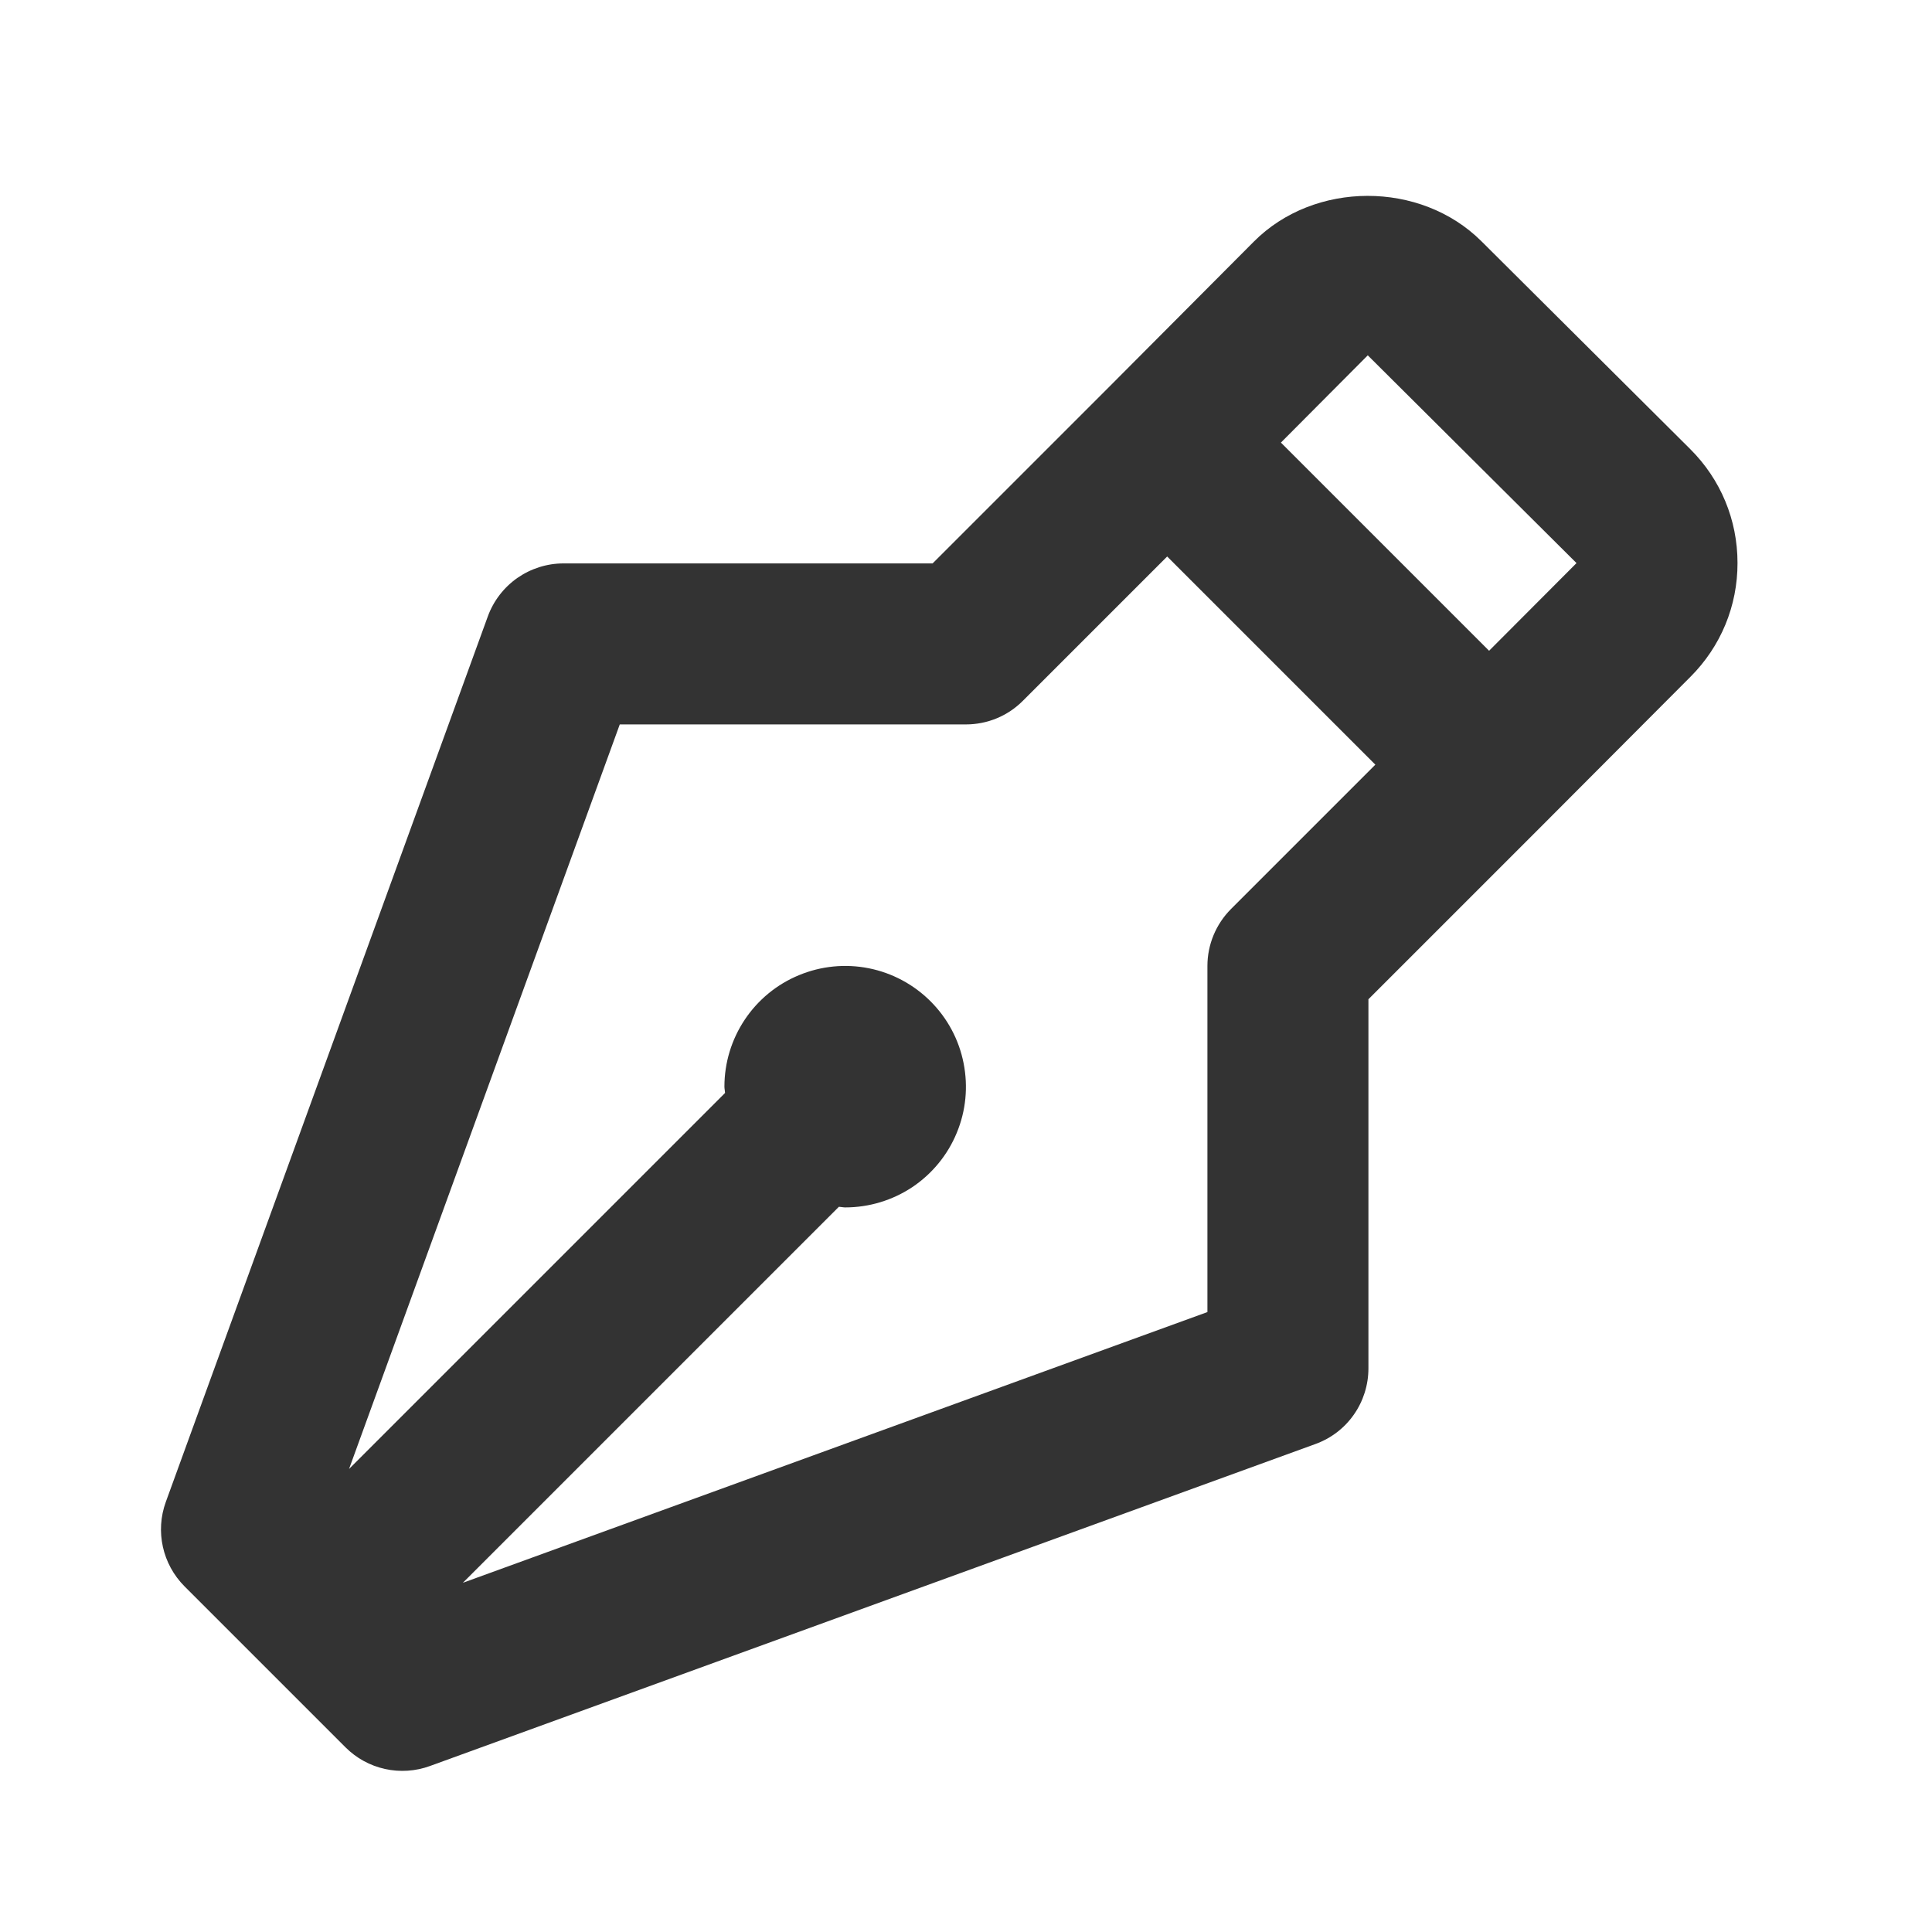 <svg width="24" height="24" viewBox="0 0 24 24" fill="none" xmlns="http://www.w3.org/2000/svg">
<g clip-path="url(#clip0_4822_17397)">
<path d="M18.403 2.997C17.646 2.243 16.326 2.246 15.575 3.002L13.791 4.793L11.585 6.999H6.999C6.794 6.999 6.594 7.063 6.426 7.18C6.258 7.298 6.13 7.465 6.06 7.657L2.06 18.657C1.927 19.022 2.018 19.431 2.292 19.706L4.292 21.706C4.427 21.841 4.597 21.934 4.783 21.975C4.969 22.016 5.163 22.003 5.341 21.938L16.341 17.938C16.534 17.868 16.701 17.741 16.818 17.573C16.936 17.405 16.999 17.204 16.999 16.999V12.413L19.206 10.206L19.207 10.205L20.999 8.408C21.377 8.03 21.585 7.527 21.584 6.993C21.584 6.458 21.375 5.955 20.996 5.578L18.403 2.997ZM15.292 11.292C15.105 11.48 14.999 11.734 14.999 11.999V16.299L5.75 19.662L10.421 14.991C10.447 14.992 10.473 14.999 10.499 14.999C10.796 14.999 11.086 14.911 11.333 14.747C11.579 14.582 11.772 14.348 11.885 14.073C11.999 13.799 12.028 13.498 11.97 13.207C11.913 12.916 11.77 12.649 11.56 12.439C11.35 12.229 11.083 12.086 10.792 12.028C10.501 11.97 10.199 12 9.925 12.114C9.651 12.227 9.417 12.419 9.252 12.666C9.087 12.913 8.999 13.203 8.999 13.499C8.999 13.525 9.006 13.551 9.007 13.577L4.336 18.248L7.699 8.999H11.999C12.265 8.999 12.519 8.894 12.706 8.706L14.499 6.913L17.085 9.499L15.292 11.292ZM18.498 8.084L15.912 5.498L16.991 4.414L19.584 6.995L18.498 8.084Z" fill="#333333"/>
</g>
<defs>
<clipPath id="clip0_4822_17397">
<rect width="24" height="24" fill="white"/>
</clipPath>
</defs>
</svg>
